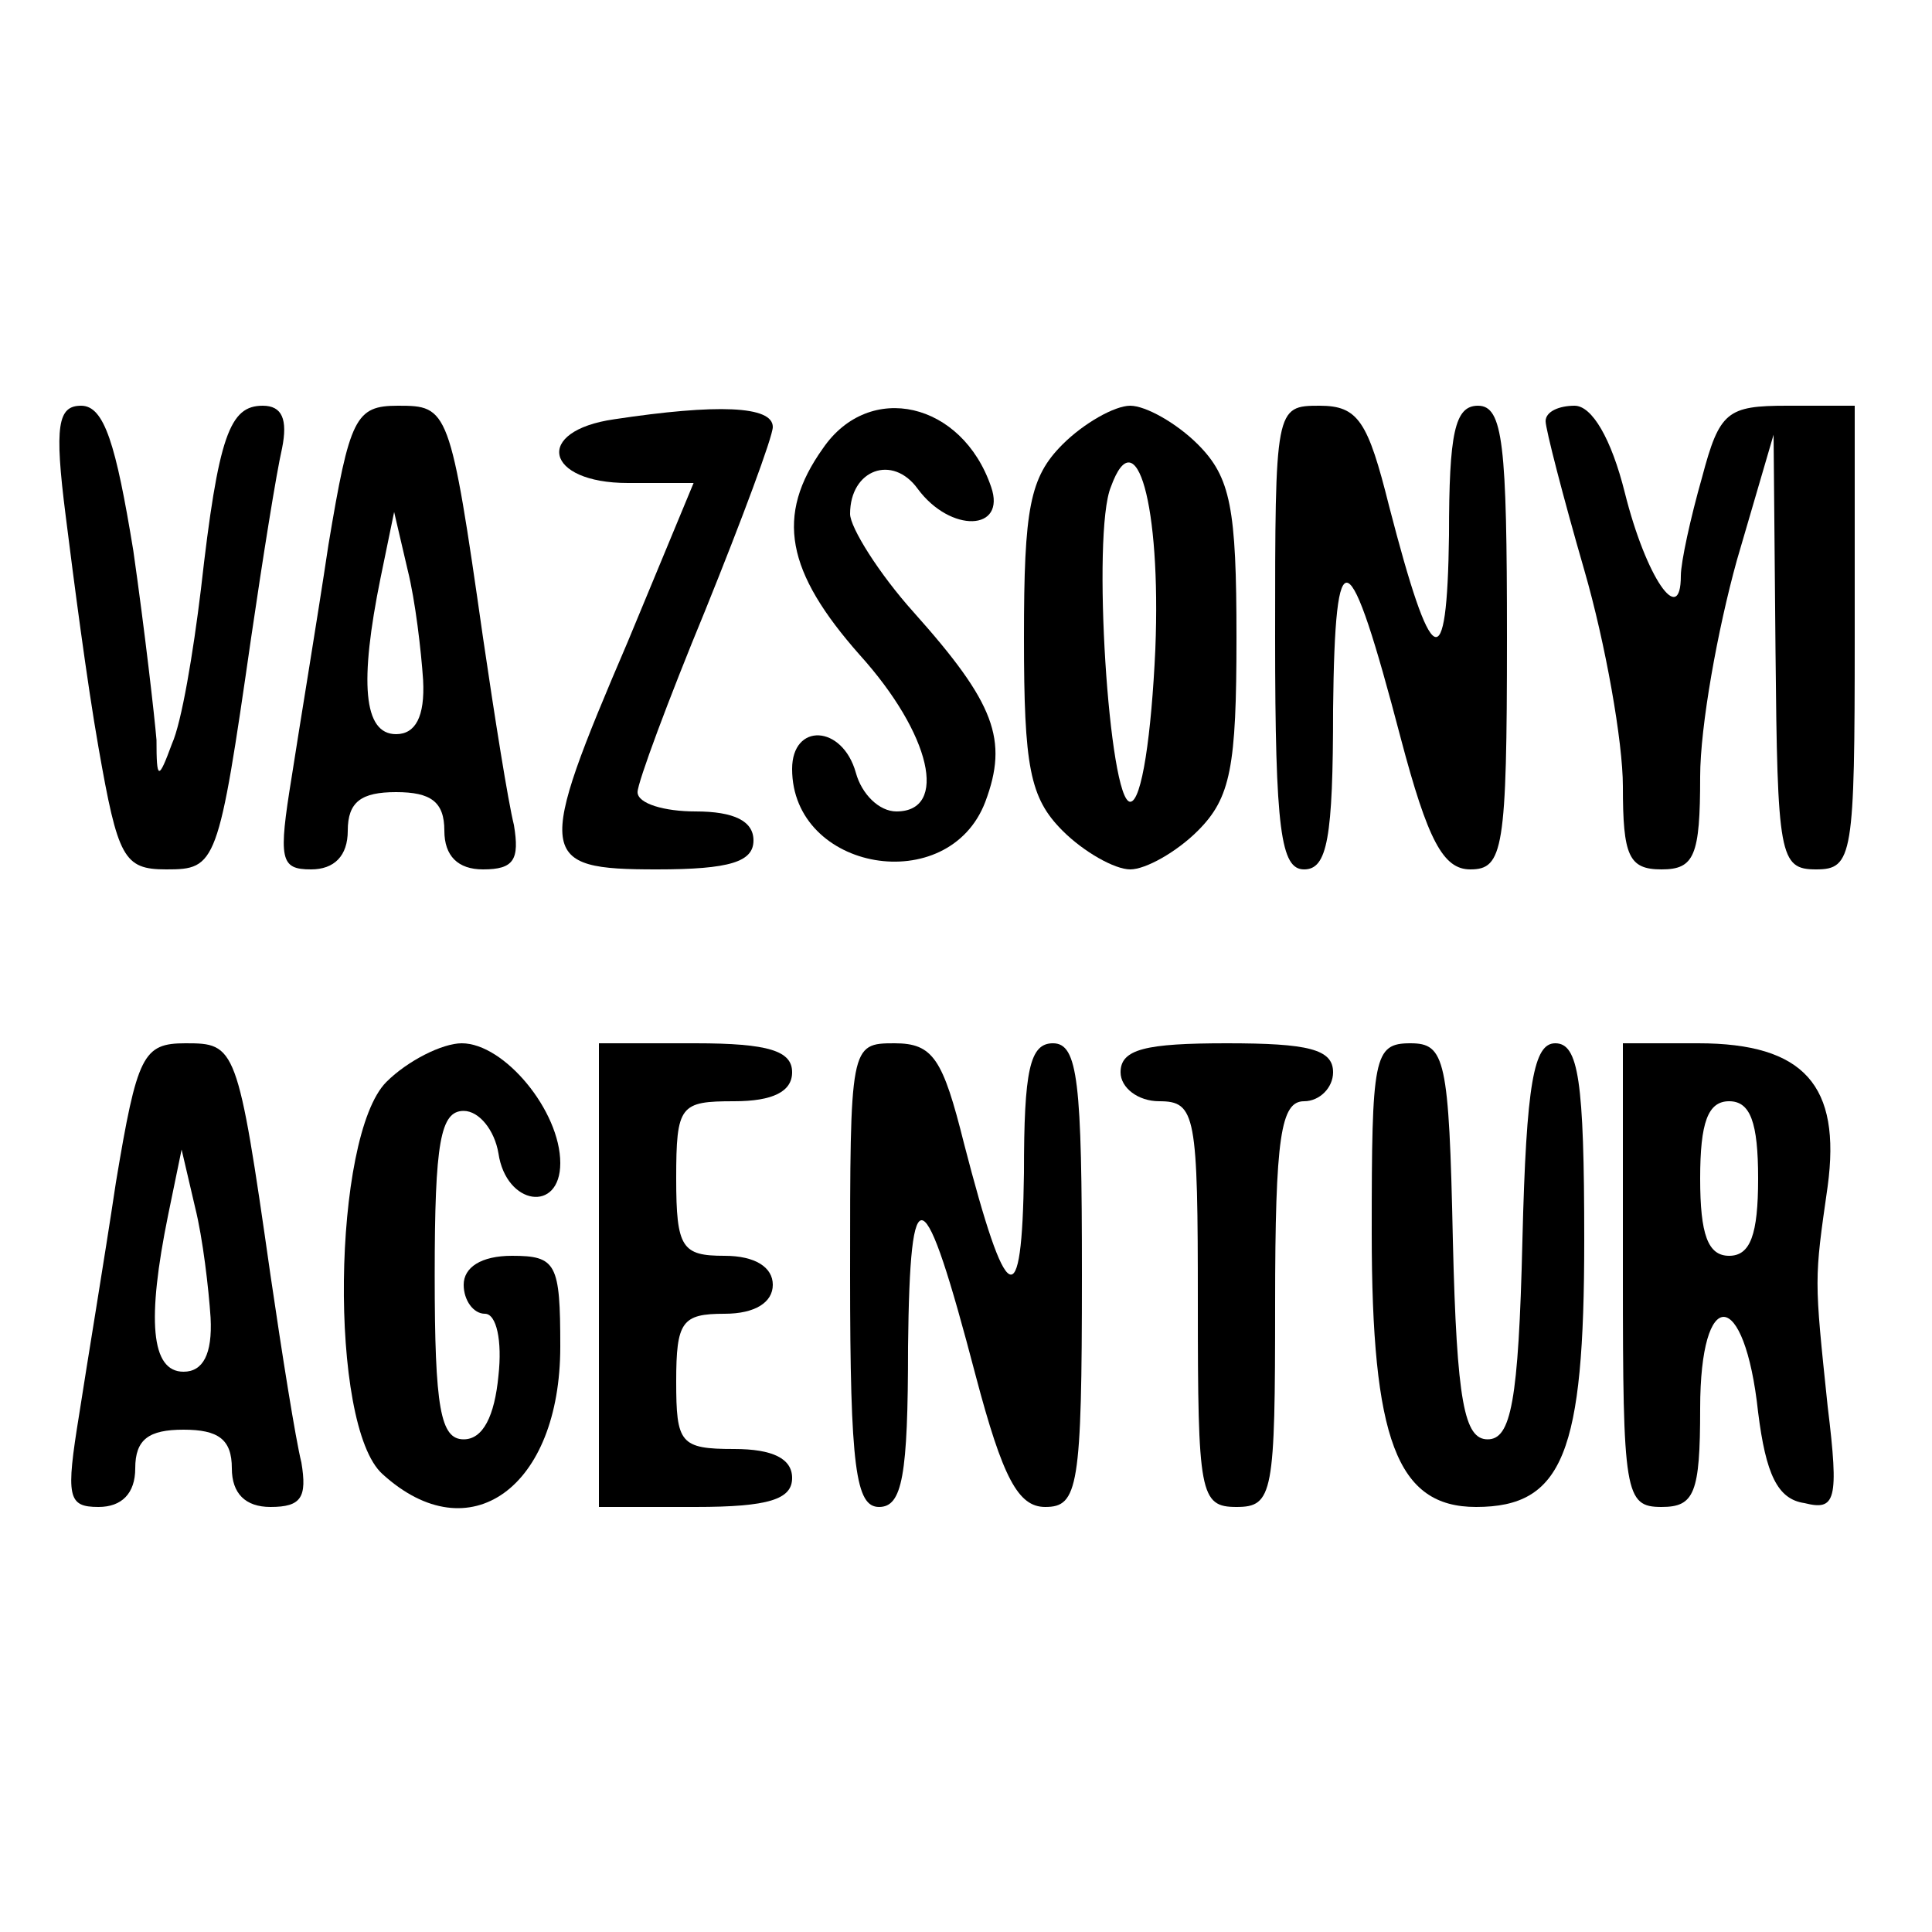 <?xml version="1.0" standalone="no"?>
<!DOCTYPE svg PUBLIC "-//W3C//DTD SVG 20010904//EN"
 "http://www.w3.org/TR/2001/REC-SVG-20010904/DTD/svg10.dtd">
<svg version="1.0" xmlns="http://www.w3.org/2000/svg"
 width="100pt" height="100pt" viewBox="0 0 100 100"
 preserveAspectRatio="xMidYMid meet">
<g transform="translate(0,100) scale(0.1,-0.1)"
fill="#000000" stroke="none">
<path d="M34 733 c4 -32 11 -86 17 -120 10 -57 13 -63 35 -63 26 0 27 2 44
120 6 41 13 85 16 98 3 15 0 22 -10 22 -17 0 -23 -15 -32 -95 -4 -33 -10 -69
-15 -80 -7 -19 -8 -19 -8 2 -1 12 -6 56 -12 98 -9 55 -15 75 -27 75 -12 0 -14
-10 -8 -57z"/>
<path d="M170 718 c-6 -40 -15 -94 -19 -120 -7 -43 -6 -48 10 -48 12 0 19 7
19 20 0 15 7 20 25 20 18 0 25 -5 25 -20 0 -13 7 -20 20 -20 16 0 19 5 16 23
-3 12 -10 56 -16 97 -17 119 -18 120 -44 120 -22 0 -25 -6 -36 -72z m49 -70
c1 -19 -4 -28 -14 -28 -17 0 -19 27 -8 81 l7 34 7 -30 c4 -16 7 -42 8 -57z"/>
<path d="M318 783 c-42 -6 -36 -33 7 -33 l34 0 -34 -82 c-48 -112 -47 -118 15
-118 38 0 50 4 50 15 0 10 -10 15 -30 15 -16 0 -30 4 -30 10 0 5 16 48 35 94
19 47 35 90 35 95 0 11 -29 12 -82 4z"/>
<path d="M426 768 c-25 -35 -19 -64 19 -107 37 -41 46 -81 19 -81 -9 0 -18 9
-21 20 -7 25 -33 26 -33 2 0 -53 81 -67 100 -17 12 32 5 51 -37 98 -18 20 -33
44 -33 51 0 23 22 31 35 13 17 -23 46 -22 38 1 -15 44 -63 55 -87 20z"/>
<path d="M550 770 c-17 -17 -20 -33 -20 -100 0 -67 3 -83 20 -100 11 -11 27
-20 35 -20 8 0 24 9 35 20 17 17 20 33 20 100 0 67 -3 83 -20 100 -11 11 -27
20 -35 20 -8 0 -24 -9 -35 -20z m48 -106 c-2 -44 -7 -79 -13 -79 -11 0 -20
139 -10 163 13 36 26 -9 23 -84z"/>
<path d="M660 670 c0 -100 3 -120 15 -120 12 0 15 16 15 83 1 91 8 88 35 -15
14 -53 22 -68 36 -68 17 0 19 10 19 120 0 100 -2 120 -15 120 -12 0 -15 -14
-15 -67 -1 -75 -9 -70 -31 15 -11 44 -16 52 -36 52 -23 0 -23 -1 -23 -120z"/>
<path d="M800 782 c0 -4 9 -39 20 -77 11 -38 20 -89 20 -112 0 -36 3 -43 20
-43 17 0 20 7 20 48 0 26 9 76 19 112 l19 65 1 -112 c1 -106 2 -113 21 -113
19 0 20 7 20 120 l0 120 -35 0 c-31 0 -35 -3 -44 -37 -6 -21 -11 -44 -11 -51
0 -27 -18 -1 -29 43 -7 28 -17 45 -26 45 -8 0 -15 -3 -15 -8z"/>
<path d="M60 388 c-6 -40 -15 -94 -19 -120 -7 -43 -6 -48 10 -48 12 0 19 7 19
20 0 15 7 20 25 20 18 0 25 -5 25 -20 0 -13 7 -20 20 -20 16 0 19 5 16 23 -3
12 -10 56 -16 97 -17 119 -18 120 -44 120 -22 0 -25 -6 -36 -72z m49 -70 c1
-19 -4 -28 -14 -28 -17 0 -19 27 -8 81 l7 34 7 -30 c4 -16 7 -42 8 -57z"/>
<path d="M200 440 c-28 -28 -30 -178 -2 -203 45 -41 92 -7 92 66 0 43 -2 47
-25 47 -16 0 -25 -6 -25 -15 0 -8 5 -15 11 -15 6 0 9 -14 7 -32 -2 -21 -8 -33
-18 -33 -12 0 -15 16 -15 85 0 69 3 85 15 85 8 0 16 -10 18 -22 4 -27 32 -31
32 -5 0 27 -29 62 -51 62 -10 0 -28 -9 -39 -20z"/>
<path d="M310 340 l0 -120 50 0 c38 0 50 4 50 15 0 10 -10 15 -30 15 -28 0
-30 3 -30 35 0 31 3 35 25 35 16 0 25 6 25 15 0 9 -9 15 -25 15 -22 0 -25 4
-25 40 0 38 2 40 30 40 20 0 30 5 30 15 0 11 -12 15 -50 15 l-50 0 0 -120z"/>
<path d="M440 340 c0 -100 3 -120 15 -120 12 0 15 16 15 83 1 91 8 88 35 -15
14 -53 22 -68 36 -68 17 0 19 10 19 120 0 100 -2 120 -15 120 -12 0 -15 -14
-15 -67 -1 -75 -9 -70 -31 15 -11 44 -16 52 -36 52 -23 0 -23 -1 -23 -120z"/>
<path d="M580 445 c0 -8 9 -15 20 -15 19 0 20 -7 20 -105 0 -98 1 -105 20
-105 19 0 20 7 20 105 0 87 3 105 15 105 8 0 15 7 15 15 0 12 -13 15 -55 15
-42 0 -55 -3 -55 -15z"/>
<path d="M710 362 c0 -107 13 -142 54 -142 45 0 56 28 56 138 0 83 -3 102 -15
102 -11 0 -15 -20 -17 -102 -2 -84 -6 -103 -18 -103 -12 0 -16 19 -18 103 -2
94 -4 102 -22 102 -19 0 -20 -7 -20 -98z"/>
<path d="M840 340 c0 -113 1 -120 20 -120 17 0 20 7 20 51 0 64 23 63 30 -2 4
-32 10 -45 24 -47 16 -4 18 1 12 50 -7 67 -7 65 0 114 7 52 -12 74 -67 74
l-39 0 0 -120z m70 50 c0 -29 -4 -40 -15 -40 -11 0 -15 11 -15 40 0 29 4 40
15 40 11 0 15 -11 15 -40z"/>
</g>
</svg>
